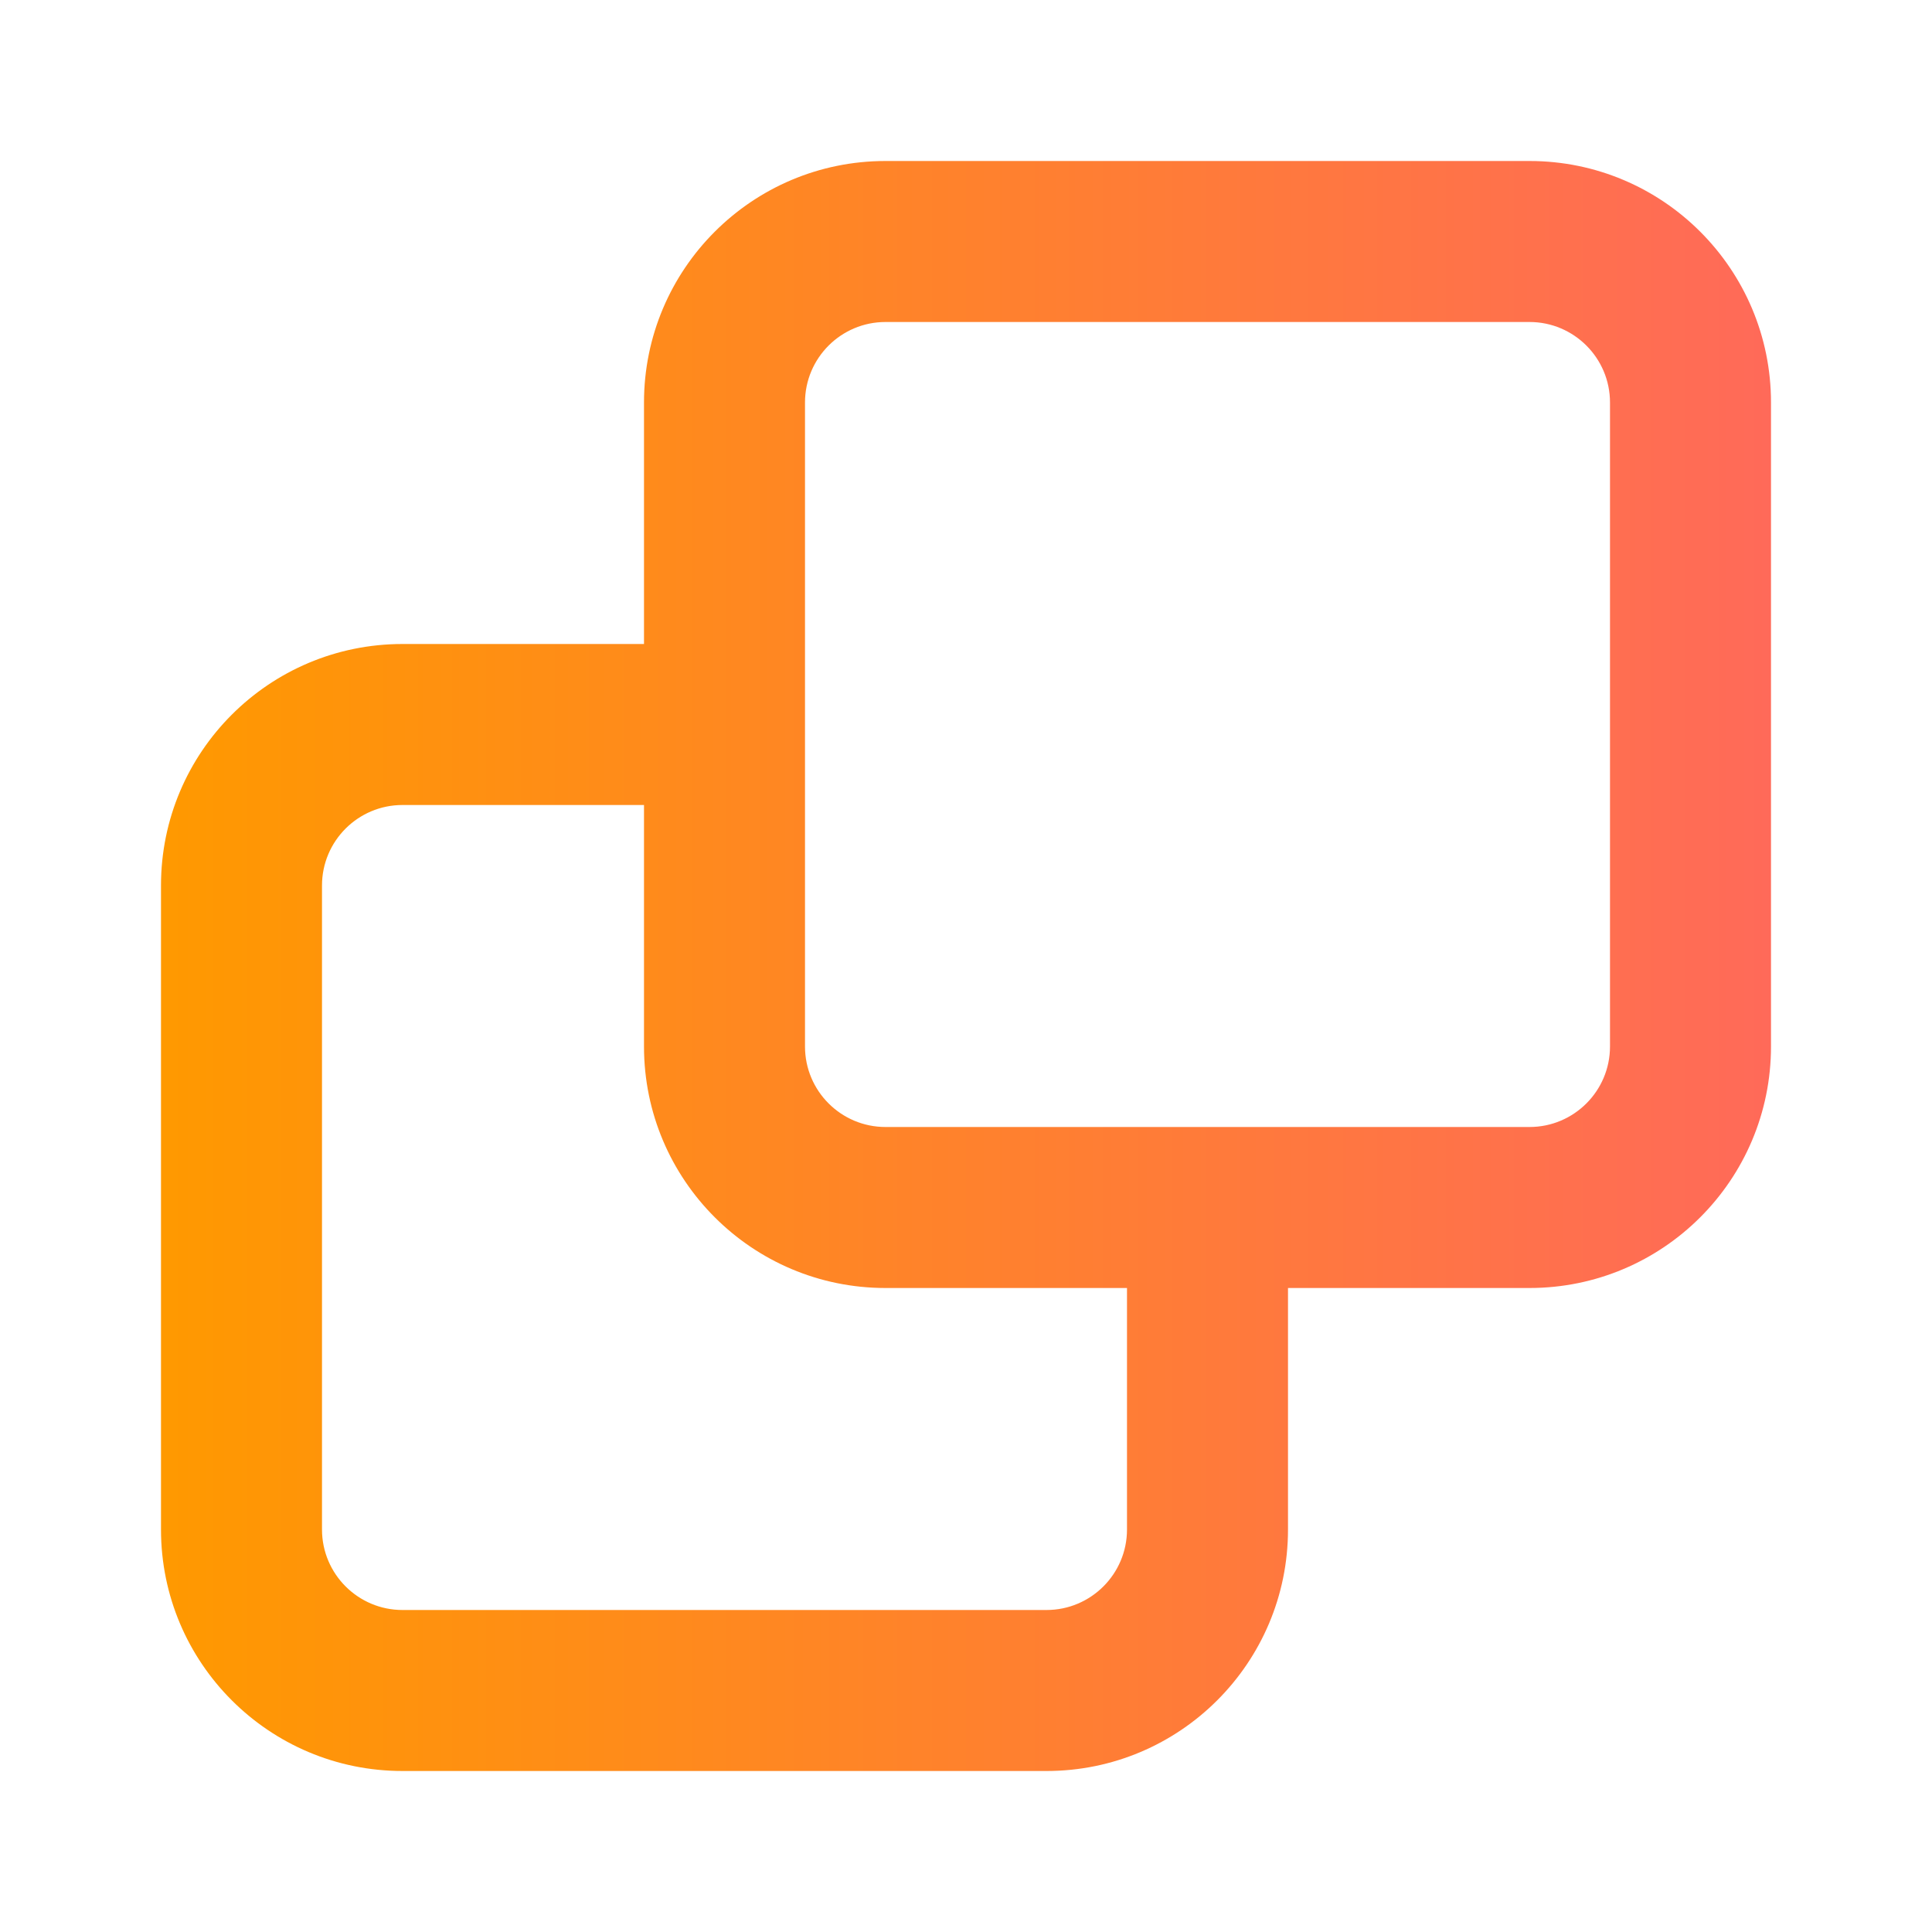 <svg width="24" height="24" viewBox="0 0 24 24" fill="none" xmlns="http://www.w3.org/2000/svg">
<path d="M11 2C9.343 2 8 3.343 8 5V8H5C3.343 8 2 9.343 2 11V19C2 20.657 3.343 22 5 22H13C14.657 22 16 20.657 16 19V16H19C20.657 16 22 14.657 22 13V5C22 3.343 20.657 2 19 2H11ZM19 14H11C10.448 14 10 13.552 10 13V5C10 4.448 10.448 4 11 4H19C19.552 4 20 4.448 20 5V13C20 13.552 19.552 14 19 14ZM8 10V13C8 14.657 9.343 16 11 16H14V19C14 19.552 13.552 20 13 20H5C4.448 20 4 19.552 4 19V11C4 10.448 4.448 10 5 10H8Z" fill="url(#paint0_linear_12031_74089)"/>
<defs>
<linearGradient id="paint0_linear_12031_74089" x1="2" y1="12" x2="22" y2="12" gradientUnits="userSpaceOnUse">
<stop stop-color="#FF9900"/>
<stop offset="1" stop-color="#FF6A59"/>
</linearGradient>
</defs>
</svg>
